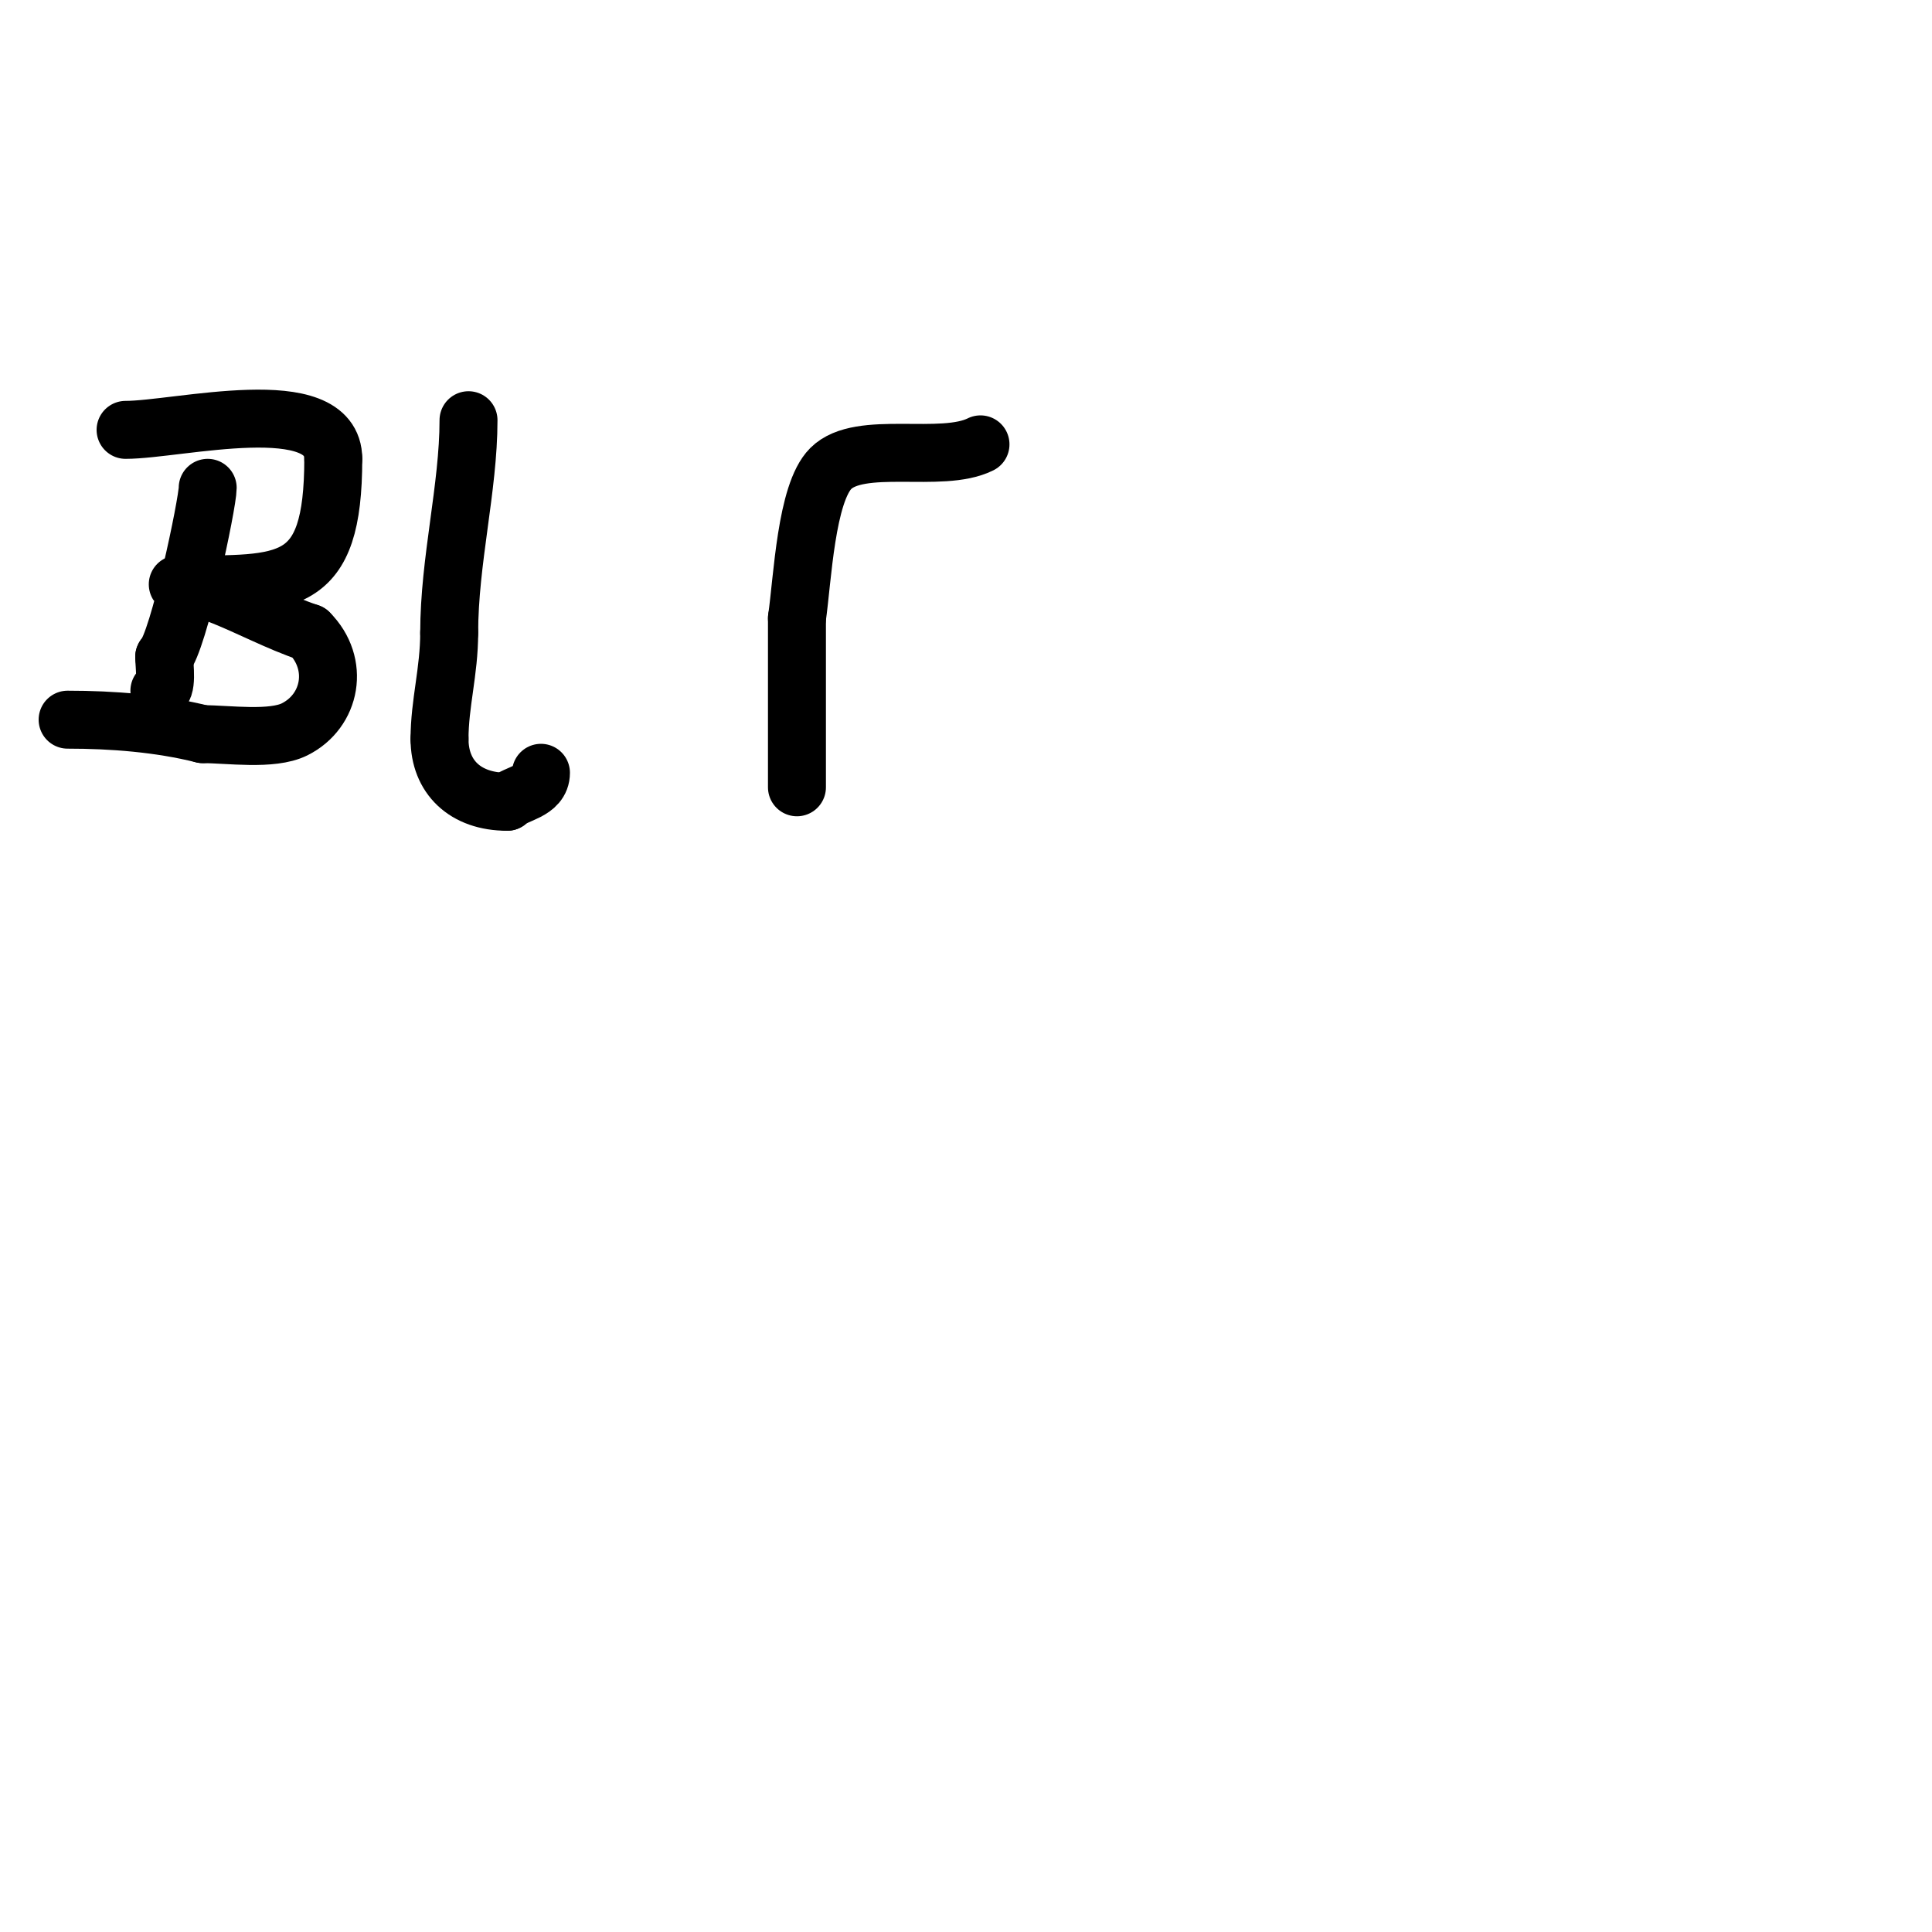 <svg viewBox='0 0 400 400' version='1.1' xmlns='http://www.w3.org/2000/svg' xmlns:xlink='http://www.w3.org/1999/xlink'><g fill='none' stroke='#000000' stroke-width='12' stroke-linecap='round' stroke-linejoin='round'><path d='M43,101c0,3.184 -6.074,32.074 -9,35'/><path d='M34,136c0,1.748 0.789,7 -1,7'/><path d='M26,89c10.836,0 43,-8.133 43,6'/><path d='M69,95c0,26.903 -9.372,26 -32,26c-1,0 2.106,-0.447 3,0c1.606,0.803 3.325,1.356 5,2c6.438,2.476 12.444,5.815 19,8'/><path d='M64,131c6.434,6.434 4.568,16.216 -3,20c-4.684,2.342 -13.764,1 -19,1'/><path d='M42,152c-8.967,-2.242 -18.724,-3 -28,-3'/><path d='M97,87c0,14.003 -4,29.125 -4,44'/><path d='M93,131c0,8.04 -2,14.595 -2,22'/><path d='M91,153c0,7.826 5.282,13 14,13'/><path d='M105,166c1.767,-1.767 7,-2.072 7,-6'/><path d='M203,92c-8.128,4.064 -24.948,-1.052 -31,5c-5.115,5.115 -5.833,22.833 -7,31'/><path d='M165,128c0,11.667 0,23.333 0,35'/><path d='M166,146'/></g>
</svg>